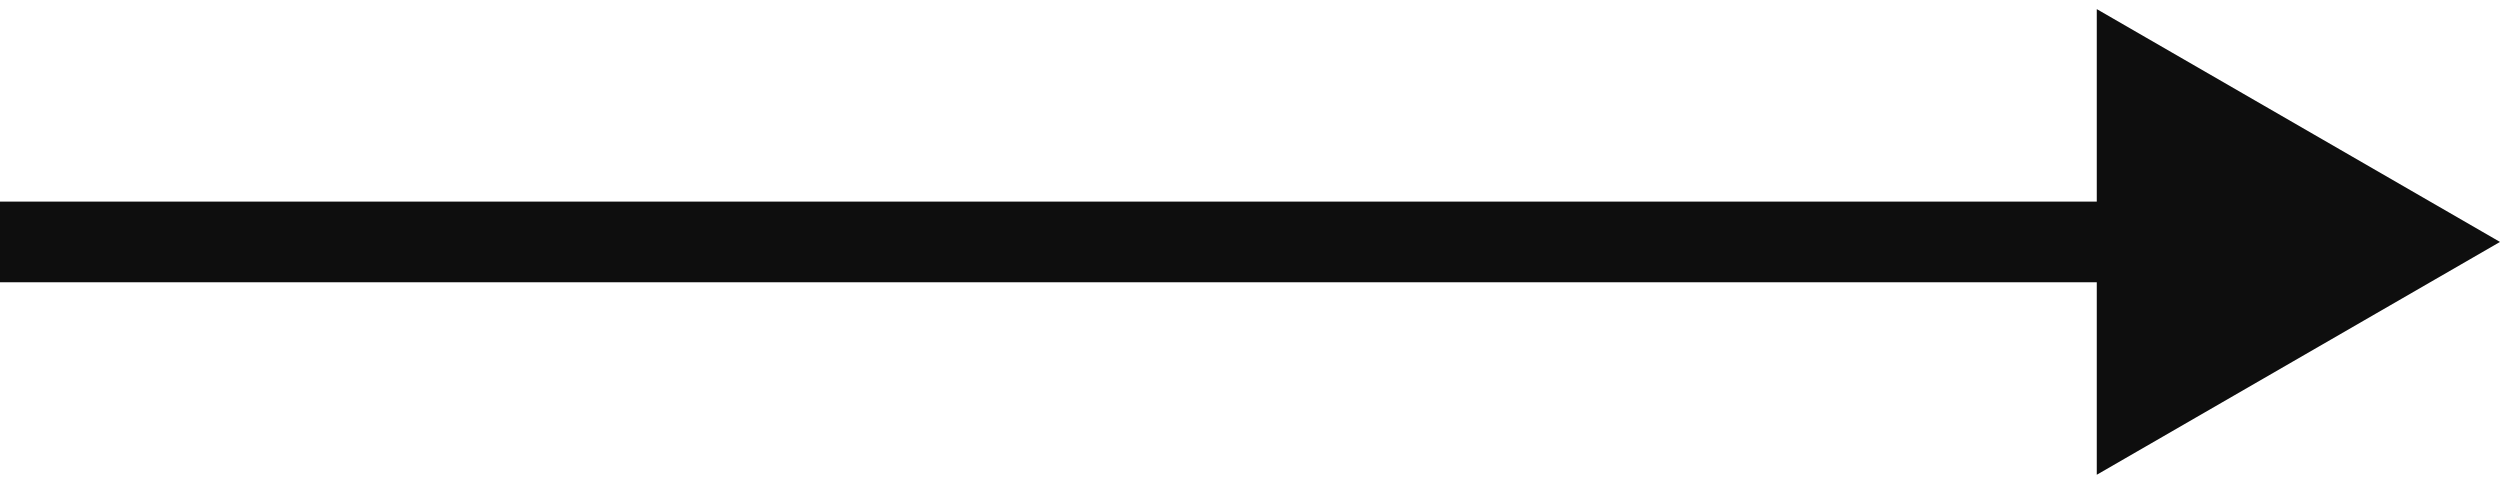 <?xml version="1.0" encoding="UTF-8"?> <svg xmlns="http://www.w3.org/2000/svg" width="31" height="6" viewBox="0 0 31 6" fill="none"> <path d="M31 3L26 0.113V5.887L31 3ZM0 3.5H26.5V2.5H0V3.5Z" fill="#0E0E0E"></path> </svg> 